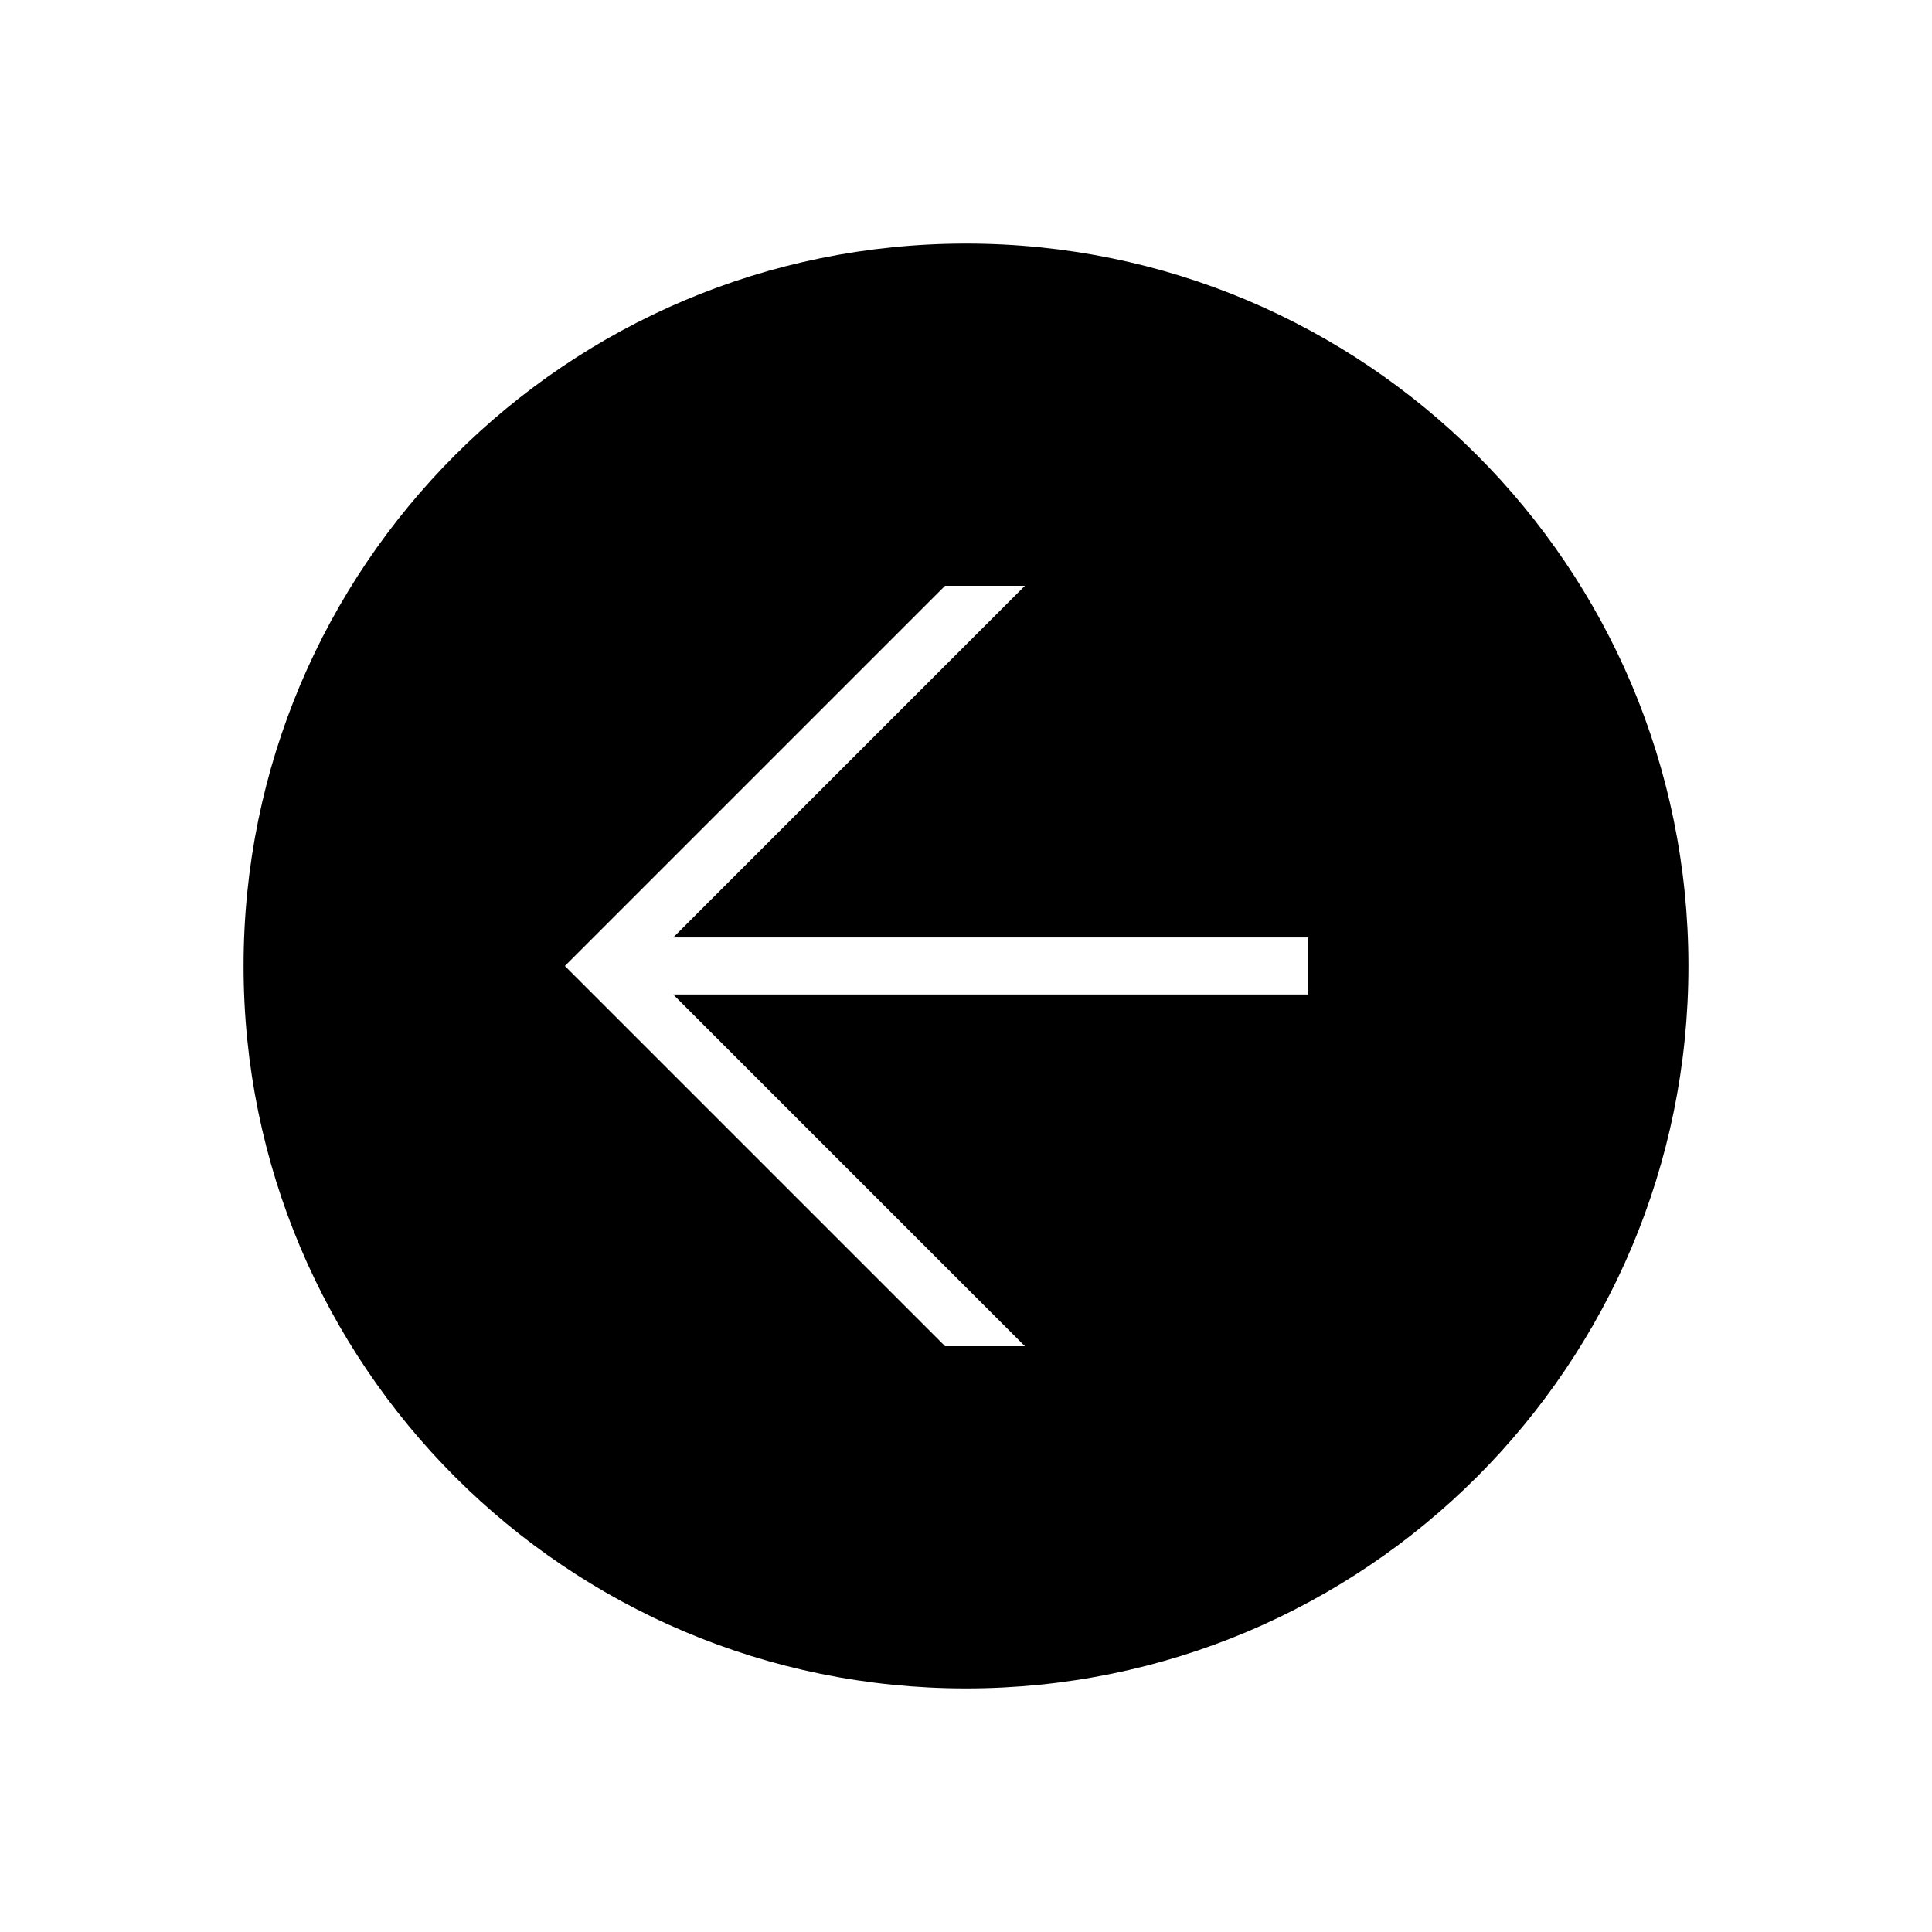 <?xml version="1.0" encoding="UTF-8"?>
<!-- Uploaded to: ICON Repo, www.iconrepo.com, Generator: ICON Repo Mixer Tools -->
<svg fill="#000000" width="800px" height="800px" version="1.1" viewBox="144 144 512 512" xmlns="http://www.w3.org/2000/svg">
 <path d="m400 208.55c105.8 0 191.45 85.648 191.45 191.45-0.004 105.8-85.652 191.45-191.45 191.45-105.8 0-191.45-85.648-191.45-191.45 0-105.8 85.648-191.45 191.45-191.45zm15.617 292.21-93.207-93.207h168.27v-15.113h-168.27l93.207-93.203h-21.16l-100.76 100.76 100.76 100.76z"/>
</svg>